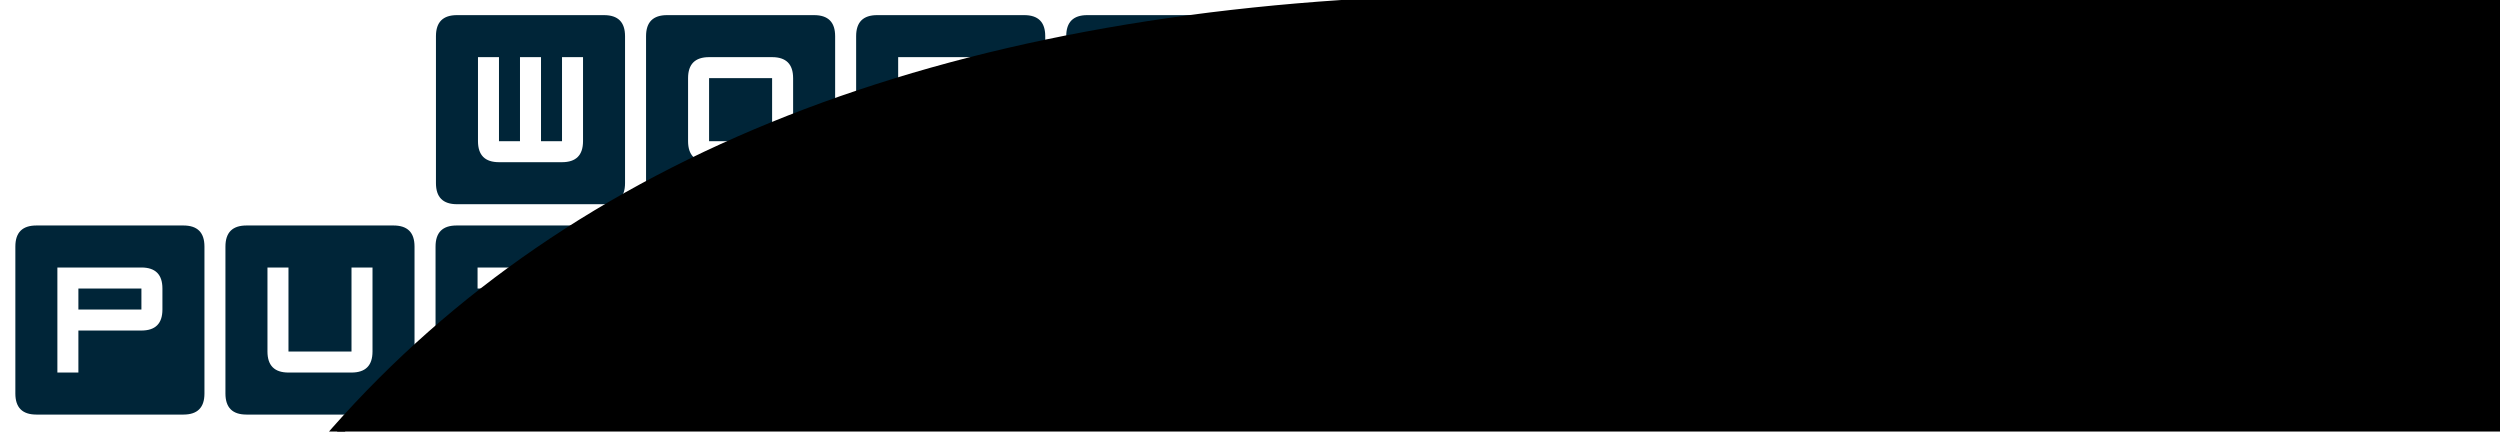 <?xml version="1.0" encoding="UTF-8" standalone="no"?>
<!-- Created with Inkscape (http://www.inkscape.org/) -->

<svg:svg
   width="8.261in"
   height="1.426in"
   viewBox="0 0 209.841 36.229"
   version="1.1"
   id="svg6330"
   inkscape:version="1.1.1 (3bf5ae0d25, 2021-09-20)"
   sodipodi:docname="wordpuzzle_allglyphs.svg"
   xmlns:inkscape="http://www.inkscape.org/namespaces/inkscape"
   xmlns:sodipodi="http://sodipodi.sourceforge.net/DTD/sodipodi-0.dtd"
   xmlns:svg="http://www.w3.org/2000/svg">
  <sodipodi:namedview
     id="namedview6332"
     pagecolor="#002538"
     bordercolor="#666666"
     borderopacity="1.0"
     inkscape:pageshadow="2"
     inkscape:pageopacity="0"
     inkscape:pagecheckerboard="0"
     inkscape:document-units="mm"
     showgrid="false"
     units="in"
     fit-margin-top="0.05"
     fit-margin-left="0.05"
     fit-margin-right="0.05"
     fit-margin-bottom="0.05"
     inkscape:zoom="1.1360799"
     inkscape:cx="506.5665"
     inkscape:cy="159.75989"
     inkscape:window-width="1680"
     inkscape:window-height="984"
     inkscape:window-x="0"
     inkscape:window-y="0"
     inkscape:window-maximized="1"
     inkscape:current-layer="layer1"
     scale-x="1" />
  <svg:defs
     id="defs6327" />
  <svg:g
     inkscape:label="Layer 1"
     inkscape:groupmode="layer"
     id="layer1"
     transform="translate(-6.55,-63.963)">
    <svg:path
       horiz-adv-x="1721"
       d="m 151.973,73.607 c 0,4.611 -3.183,8.589 -9.572,11.889 -4.26,2.223 -9.338,3.932 -15.213,5.079 l -2.855,8.145 h -8.543 l 8.543,-24.013 h 8.472 l -4.026,11.257 c 3.019,-0.679 5.711,-1.755 8.051,-3.206 3.253,-2.036 4.962,-4.423 5.079,-7.138 0.07,-1.755 -0.515,-2.902 -1.755,-3.44 -0.749,-0.328 -2.106,-0.491 -4.049,-0.491 H 112.185 l 3.651,-5.898 h 24.106 c 3.534,0 6.226,0.445 8.075,1.311 2.645,1.24 3.955,3.394 3.955,6.506 z"
       id="path1853"
       style="fill:#bc5700;fill-opacity:1;stroke-width:0.661;stroke-miterlimit:4;stroke-dasharray:none" />
    <svg:path
       horiz-adv-x="1191"
       d="m 175.379,94.989 c 0,1.1 -0.609,2.013 -1.802,2.762 -1.053,0.655 -2.177,0.983 -3.323,0.983 h -8.964 c -2.364,0 -3.557,-0.983 -3.557,-2.949 0,-0.491 0.094,-1.03 0.304,-1.615 l 2.645,-7.606 h -4.985 l -2.598,6.717 c -0.445,1.147 -1.381,1.709 -2.832,1.709 h -2.481 l 3.066,-8.426 c -0.96,-0.211 -1.755,-0.702 -2.34,-1.474 -0.609,-0.749 -0.913,-1.615 -0.913,-2.598 0,-1.802 0.843,-3.183 2.504,-4.166 1.381,-0.819 3.043,-1.217 4.962,-1.217 h 3.792 l -1.966,5.711 h 12.943 l -4.26,12.17 z"
       id="path1855"
       style="fill:#bc5700;fill-opacity:1;stroke-width:0.661;stroke-miterlimit:4;stroke-dasharray:none" />
    <svg:path
       horiz-adv-x="1774"
       d="m 215.121,82.632 c -0.632,2.504 -2.504,3.745 -5.617,3.745 h -14.651 c 0.515,0.351 0.936,0.96 1.264,1.872 0.328,0.913 0.468,1.709 0.398,2.387 -0.211,2.598 -1.357,4.657 -3.44,6.132 -1.989,1.428 -4.564,2.13 -7.723,2.153 -3.674,0.023 -6.506,-0.702 -8.496,-2.177 -1.755,-1.311 -2.645,-3.043 -2.645,-5.172 0,-0.421 0.047,-0.843 0.117,-1.264 0.398,-2.364 1.568,-4.213 3.511,-5.547 2.06,-1.428 4.798,-2.13 8.238,-2.13 z m -25.511,3.745 h -5.36 l -2.106,5.992 c -0.117,0.304 -0.164,0.609 -0.164,0.889 0,1.334 1.24,2.013 3.745,2.013 0.304,0 0.562,0 0.772,-0.023 z"
       id="path1857"
       style="fill:#bc5700;fill-opacity:1;stroke-width:0.661;stroke-miterlimit:4;stroke-dasharray:none" />
    <svg:path
       d="m 57.24,65.233 q 1.764,0 1.764,1.764 v 12.346 q 0,1.764 -1.764,1.764 H 44.894 q -1.764,0 -1.764,-1.764 v -12.346 q 0,-1.764 1.764,-1.764 z m -10.582,3.527 v 7.055 q 0,1.764 1.764,1.764 h 5.291 q 1.764,0 1.764,-1.764 v -7.055 h -1.764 v 7.055 h -1.764 v -7.055 h -1.764 v 7.055 h -1.764 v -7.055 z"
       style="font-size:0.12px;fill:#002538;stroke-width:0;image-rendering:optimizeQuality"
       id="path6951" />
    <svg:path
       d="m 71.35,70.524 v 5.291 h -5.291 v -5.291 z m -5.291,-1.764 q -1.764,0 -1.764,1.764 v 5.291 q 0,1.764 1.764,1.764 h 5.291 q 1.764,0 1.764,-1.764 v -5.291 q 0,-1.764 -1.764,-1.764 z m 8.819,-3.527 q 1.764,0 1.764,1.764 v 12.346 q 0,1.764 -1.764,1.764 H 62.532 q -1.764,0 -1.764,-1.764 v -12.346 q 0,-1.764 1.764,-1.764 z"
       style="font-size:0.12px;fill:#002538;stroke-width:0;image-rendering:optimizeQuality"
       id="path6954" />
    <svg:path
       d="m 88.988,70.524 v 1.764 h -5.291 v -1.764 z m -0.413,7.055 h 2.177 l -3.114,-3.527 h 1.378 q 1.736,0 1.736,-1.764 v -1.764 q 0,-1.764 -1.764,-1.764 h -7.055 v 8.819 h 1.764 v -3.527 h 1.764 z m 3.941,-12.346 q 1.764,0 1.764,1.764 v 12.346 q 0,1.764 -1.764,1.764 H 80.169 q -1.764,0 -1.764,-1.764 v -12.346 q 0,-1.764 1.764,-1.764 z"
       style="font-size:0.12px;fill:#002538;stroke-width:0;image-rendering:optimizeQuality"
       id="path6957" />
    <svg:path
       d="m 106.625,77.579 q 1.764,0 1.764,-1.764 v -5.291 q 0,-1.764 -1.764,-1.764 h -7.055 v 8.819 z m -5.291,-7.055 h 5.291 v 5.291 h -5.291 z m 8.819,-5.291 q 1.764,0 1.764,1.764 v 12.346 q 0,1.764 -1.764,1.764 H 97.807 q -1.764,0 -1.764,-1.764 v -12.346 q 0,-1.764 1.764,-1.764 z"
       style="font-size:0.12px;fill:#002538;stroke-width:0;image-rendering:optimizeQuality"
       id="path6960" />
    <svg:path
       d="m 13.112,89.948 v -1.764 h 5.291 v 1.764 z m 0,1.764 h 5.291 q 1.764,0 1.764,-1.764 v -1.764 q 0,-1.764 -1.764,-1.764 h -7.055 v 8.819 h 1.764 z m 8.819,-8.819 q 1.764,0 1.764,1.764 v 12.346 q 0,1.764 -1.764,1.764 H 9.584 q -1.764,0 -1.764,-1.764 V 84.657 q 0,-1.764 1.764,-1.764 z"
       style="font-size:0.12px;fill:#002538;stroke-width:0;image-rendering:optimizeQuality"
       id="path6963" />
    <svg:path
       d="m 36.04,95.239 q 1.764,0 1.764,-1.764 v -7.055 h -1.764 v 7.055 h -5.291 v -7.055 h -1.764 v 7.055 q 0,1.764 1.764,1.764 z m 3.527,-12.346 q 1.764,0 1.764,1.764 v 12.346 q 0,1.764 -1.764,1.764 h -12.346 q -1.764,0 -1.764,-1.764 V 84.657 q 0,-1.764 1.764,-1.764 z"
       style="font-size:0.12px;fill:#002538;stroke-width:0;image-rendering:optimizeQuality"
       id="path6966" />
    <svg:path
       d="m 55.442,93.476 h -5.291 l 5.291,-7.055 h -8.819 v 1.764 h 5.291 l -5.291,7.055 h 8.819 z m 1.764,-10.582 q 1.764,0 1.764,1.764 v 12.346 q 0,1.764 -1.764,1.764 h -12.346 q -1.764,0 -1.764,-1.764 V 84.657 q 0,-1.764 1.764,-1.764 z"
       style="font-size:0.12px;fill:#002538;stroke-width:0;image-rendering:optimizeQuality"
       id="path6969" />
    <svg:path
       d="m 73.079,93.476 h -5.291 l 5.291,-7.055 h -8.819 v 1.764 h 5.291 l -5.291,7.055 h 8.819 z m 1.764,-10.582 q 1.764,0 1.764,1.764 v 12.346 q 0,1.764 -1.764,1.764 h -12.346 q -1.764,0 -1.764,-1.764 V 84.657 q 0,-1.764 1.764,-1.764 z"
       style="font-size:0.12px;fill:#002538;stroke-width:0;image-rendering:optimizeQuality"
       id="path6972" />
    <svg:path
       d="m 90.717,93.476 h -7.055 v -7.055 h -1.764 v 8.819 h 8.819 z m 1.764,-10.582 q 1.764,0 1.764,1.764 v 12.346 q 0,1.764 -1.764,1.764 h -12.346 q -1.764,0 -1.764,-1.764 V 84.657 q 0,-1.764 1.764,-1.764 z"
       style="font-size:0.12px;fill:#002538;stroke-width:0;image-rendering:optimizeQuality"
       id="path6975" />
    <svg:path
       d="m 101.299,88.184 h 7.055 v -1.764 h -8.819 v 8.819 h 8.819 v -1.764 h -7.055 v -1.764 h 7.055 v -1.764 h -7.055 z m 8.819,-5.291 q 1.764,0 1.764,1.764 v 12.346 q 0,1.764 -1.764,1.764 H 97.772 q -1.764,0 -1.764,-1.764 V 84.657 q 0,-1.764 1.764,-1.764 z"
       style="font-size:0.12px;fill:#002538;stroke-width:0;image-rendering:optimizeQuality"
       id="path6978" />
  </svg:g>
  <path stroke="black" d="M 896,384 L 512,384 896,896 256,896 256,768 640,768 256,256 896,256 896,384 Z M 1024,1152 C 1109,1152 1152,1109 1152,1024 L 1152,128 C 1152,43 1109,0 1024,0 L 128,0 C 43,0 0,43 0,128 L 0,1024 C 0,1109 43,1152 128,1152 L 1024,1152 Z" />
</svg:svg>
